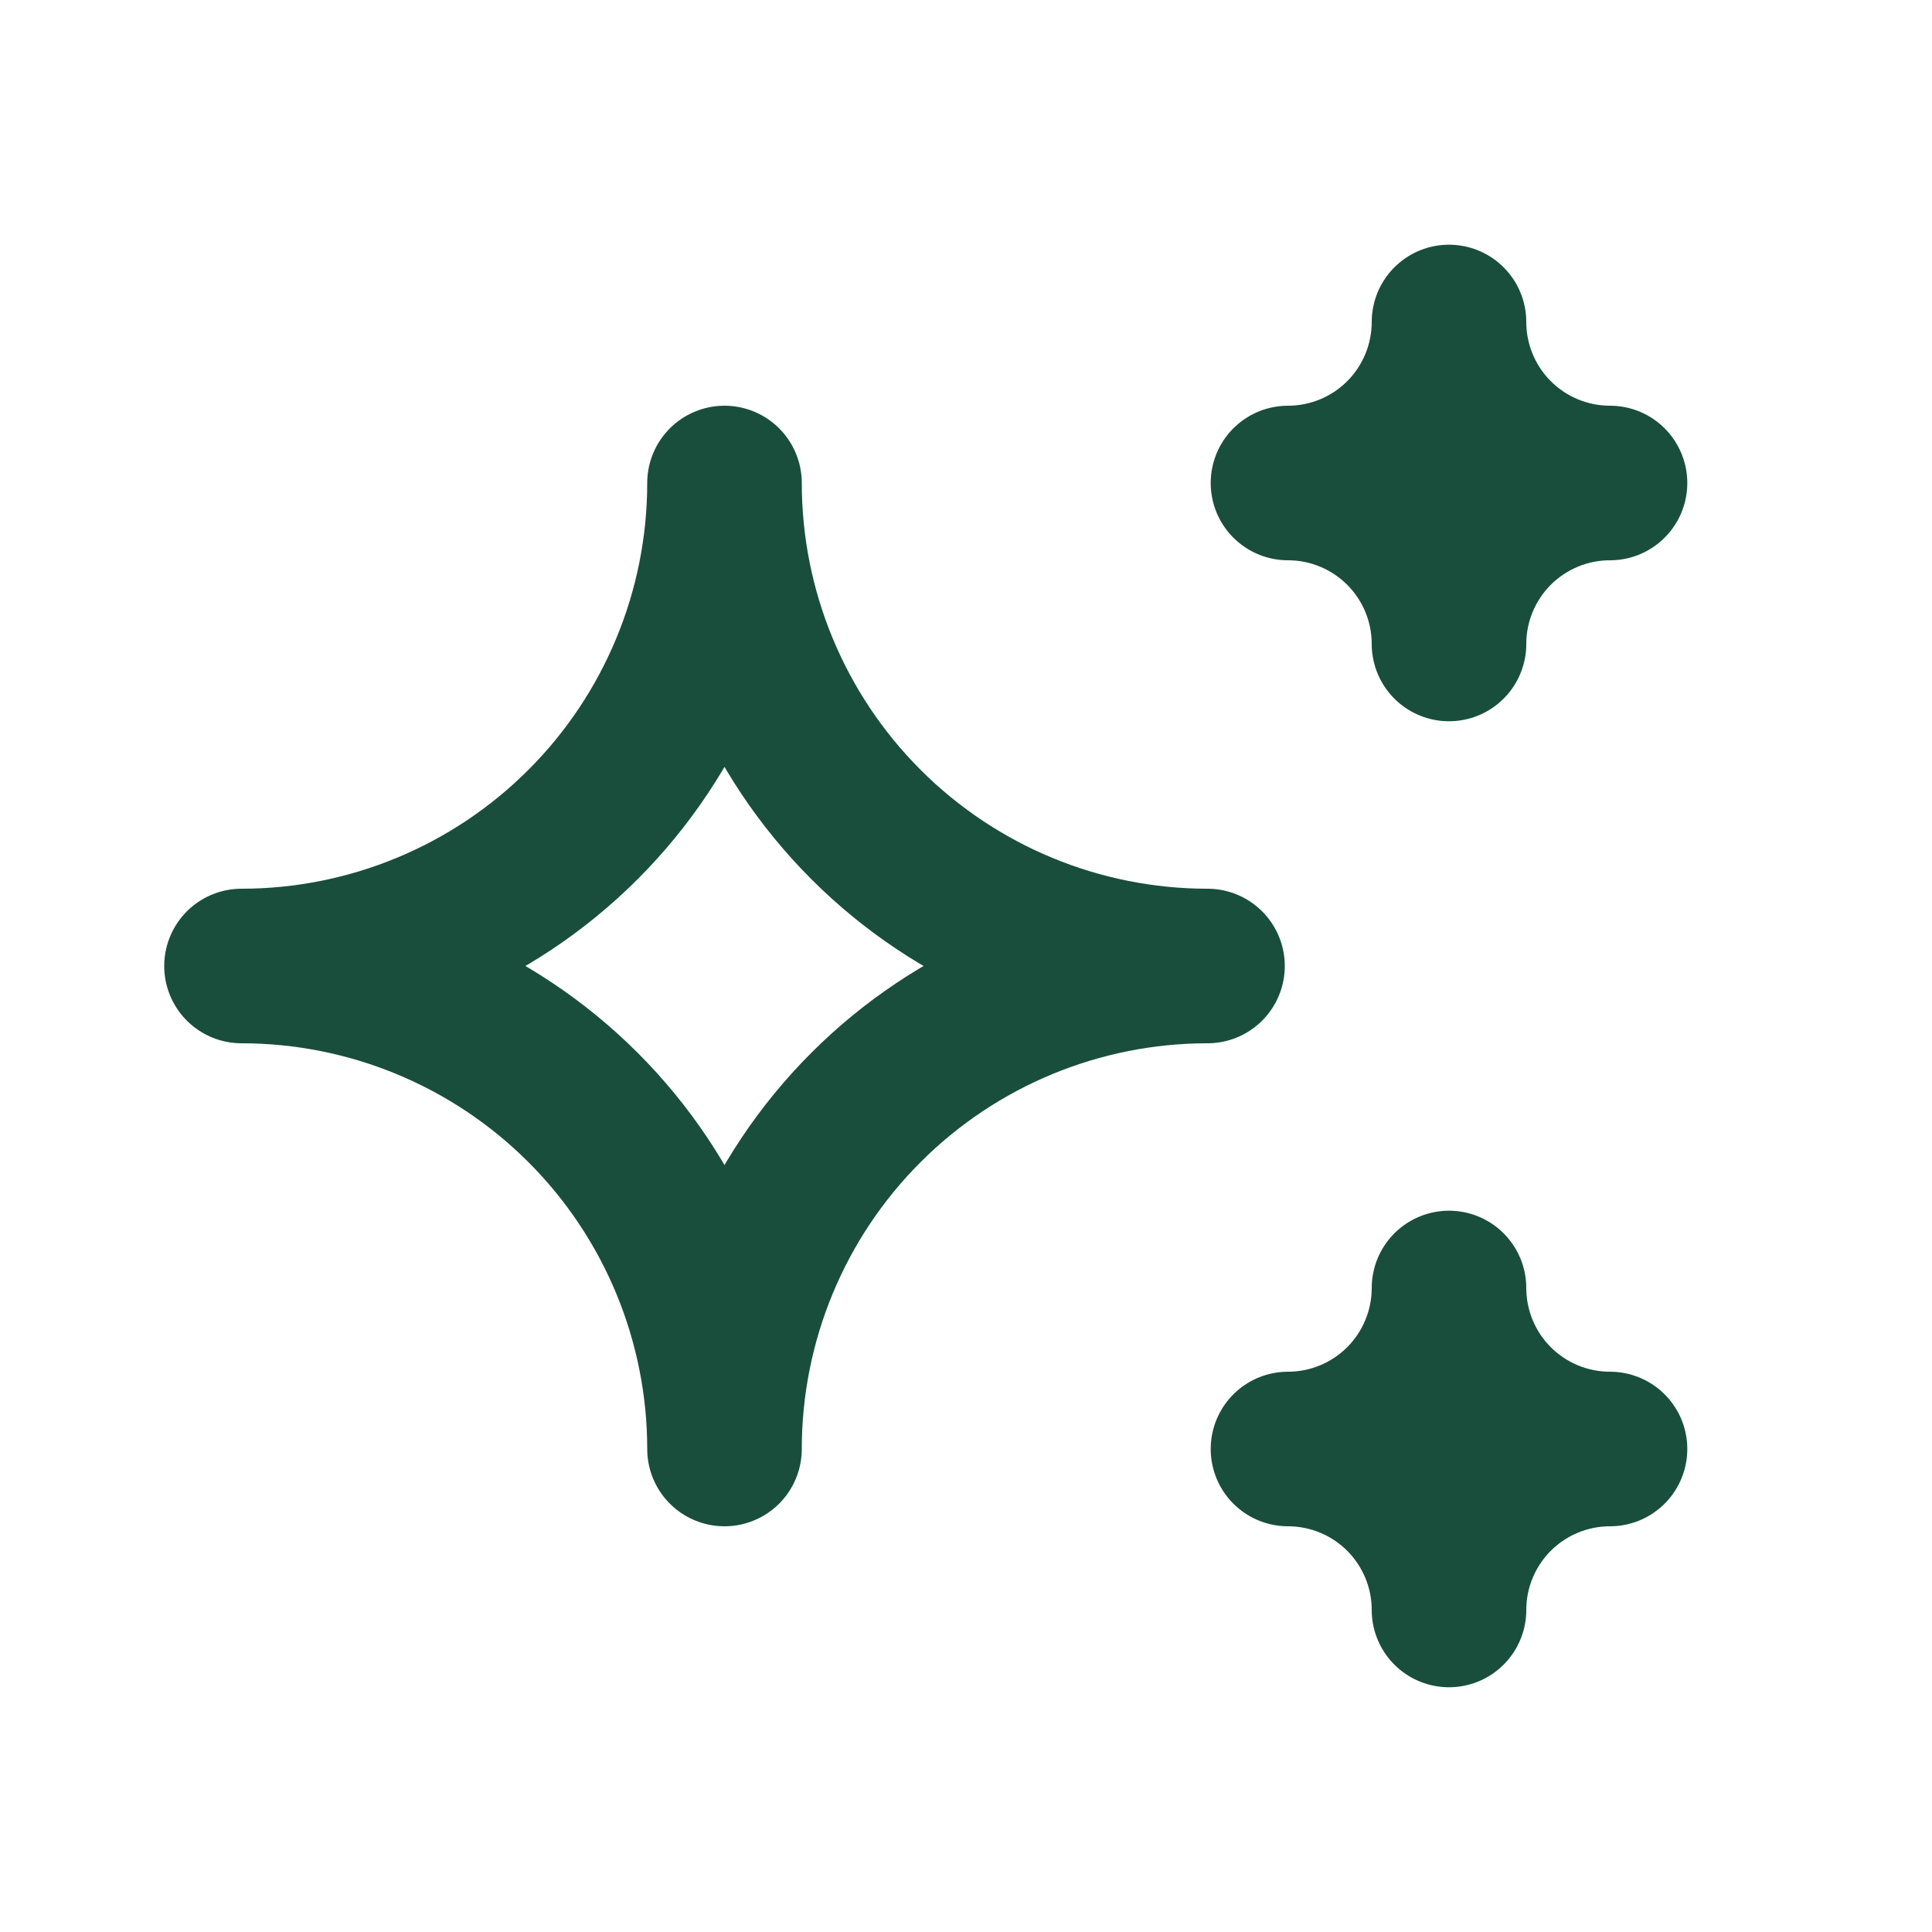 <svg width="50" height="50" viewBox="0 0 50 50" fill="none" xmlns="http://www.w3.org/2000/svg">
<g clip-path="url(#clip0_195_332)">
<path d="M33.333 37.5C34.438 37.5 35.498 37.939 36.28 38.72C37.061 39.502 37.5 40.561 37.5 41.666C37.5 40.561 37.939 39.502 38.72 38.72C39.502 37.939 40.562 37.5 41.667 37.5C40.562 37.5 39.502 37.061 38.72 36.279C37.939 35.498 37.5 34.438 37.5 33.333C37.5 34.438 37.061 35.498 36.28 36.279C35.498 37.061 34.438 37.5 33.333 37.5ZM33.333 12.5C34.438 12.5 35.498 12.939 36.28 13.72C37.061 14.502 37.5 15.561 37.5 16.666C37.5 15.561 37.939 14.502 38.72 13.72C39.502 12.939 40.562 12.5 41.667 12.5C40.562 12.5 39.502 12.061 38.72 11.279C37.939 10.498 37.5 9.438 37.5 8.333C37.5 9.438 37.061 10.498 36.28 11.279C35.498 12.061 34.438 12.5 33.333 12.5ZM18.75 37.5C18.75 34.184 20.067 31.005 22.411 28.661C24.755 26.317 27.935 25 31.25 25C27.935 25 24.755 23.683 22.411 21.338C20.067 18.994 18.75 15.815 18.75 12.5C18.75 15.815 17.433 18.994 15.089 21.338C12.745 23.683 9.565 25 6.25 25C9.565 25 12.745 26.317 15.089 28.661C17.433 31.005 18.75 34.184 18.75 37.5Z" stroke="#194E3C" stroke-width="4" stroke-linecap="round" stroke-linejoin="round"/>
</g>
<defs>
<clipPath id="clip0_195_332">
<rect width="50" height="50" fill="white"/>
</clipPath>
</defs>
</svg>
